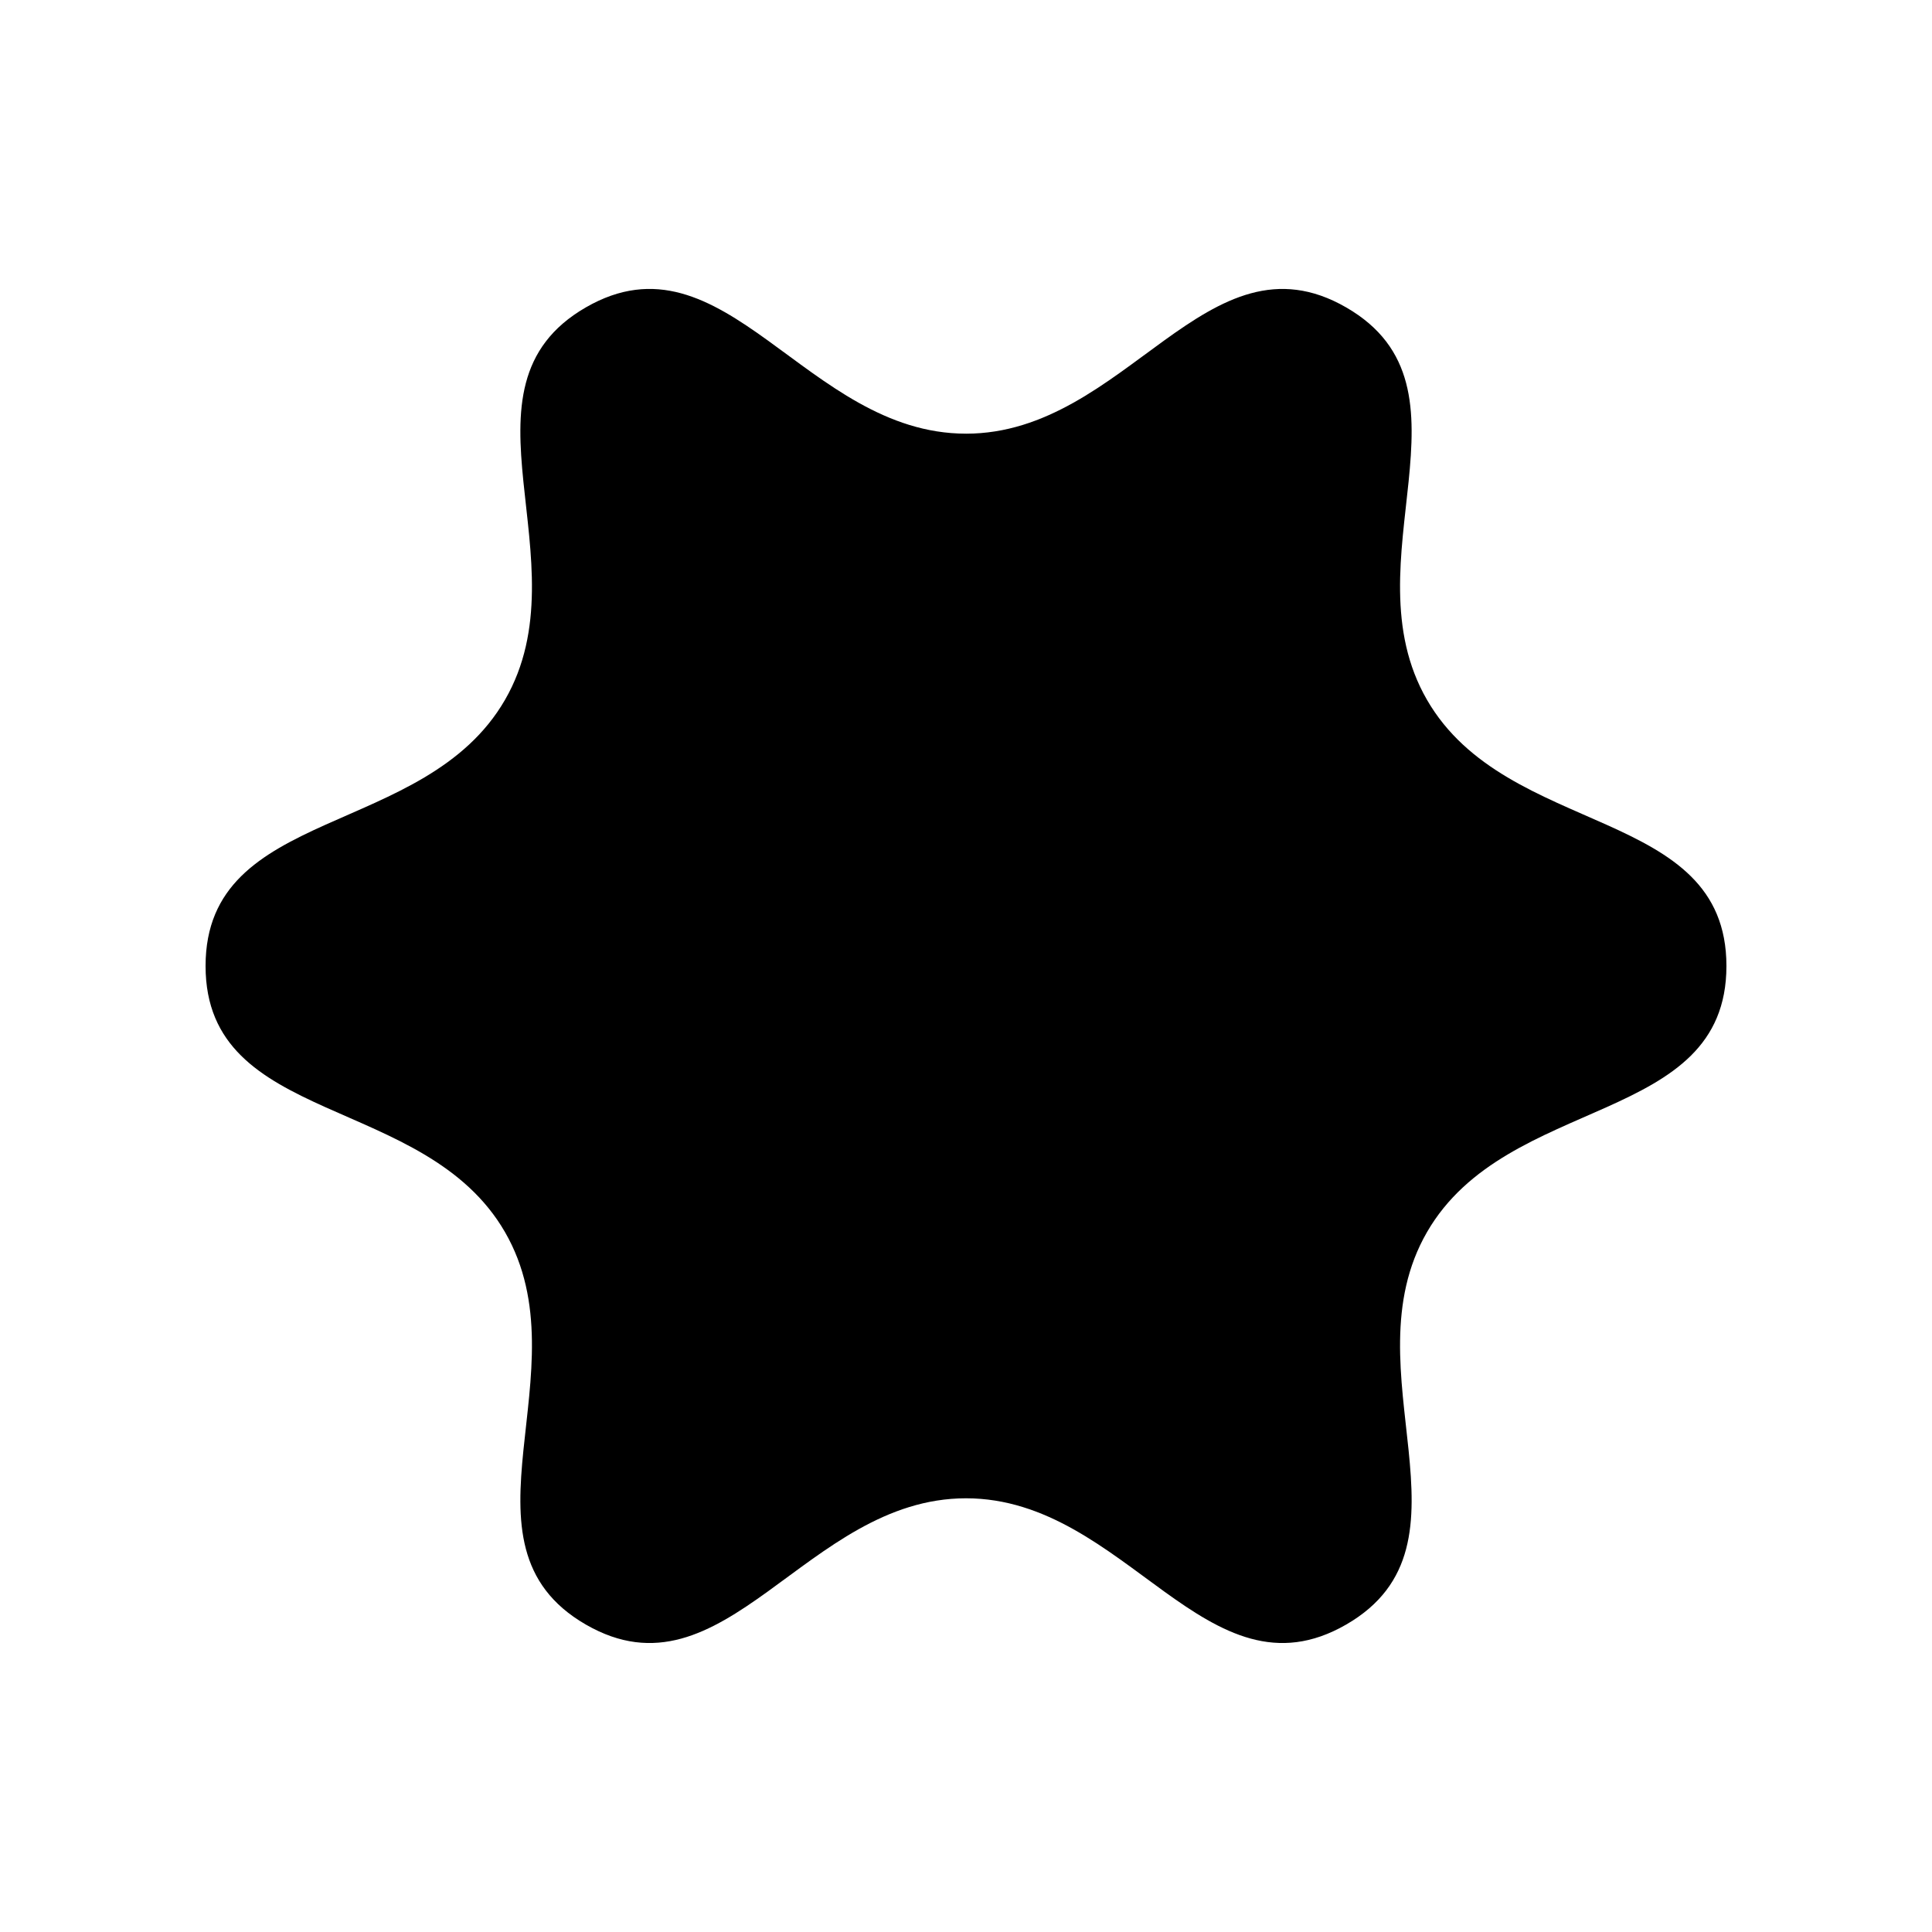 <?xml version="1.0" encoding="UTF-8"?>
<!-- Uploaded to: SVG Repo, www.svgrepo.com, Generator: SVG Repo Mixer Tools -->
<svg fill="#000000" width="800px" height="800px" version="1.1" viewBox="144 144 512 512" xmlns="http://www.w3.org/2000/svg">
 <path d="m400 258.93c42.469 0 63.984-54.691 100.76-33.457 36.777 21.234 0.172 67.211 21.406 103.99 21.23 36.773 79.355 28.062 79.355 70.531s-58.121 33.754-79.355 70.535c-21.234 36.777 15.375 82.758-21.406 103.99-36.777 21.234-58.293-33.457-100.76-33.457s-63.984 54.691-100.76 33.457c-36.777-21.234-0.172-67.211-21.406-103.99-21.234-36.777-79.355-28.066-79.355-70.535s58.121-33.754 79.355-70.535c21.234-36.777-15.375-82.758 21.406-103.99 36.777-21.234 58.293 33.457 100.76 33.457z"/>
</svg>